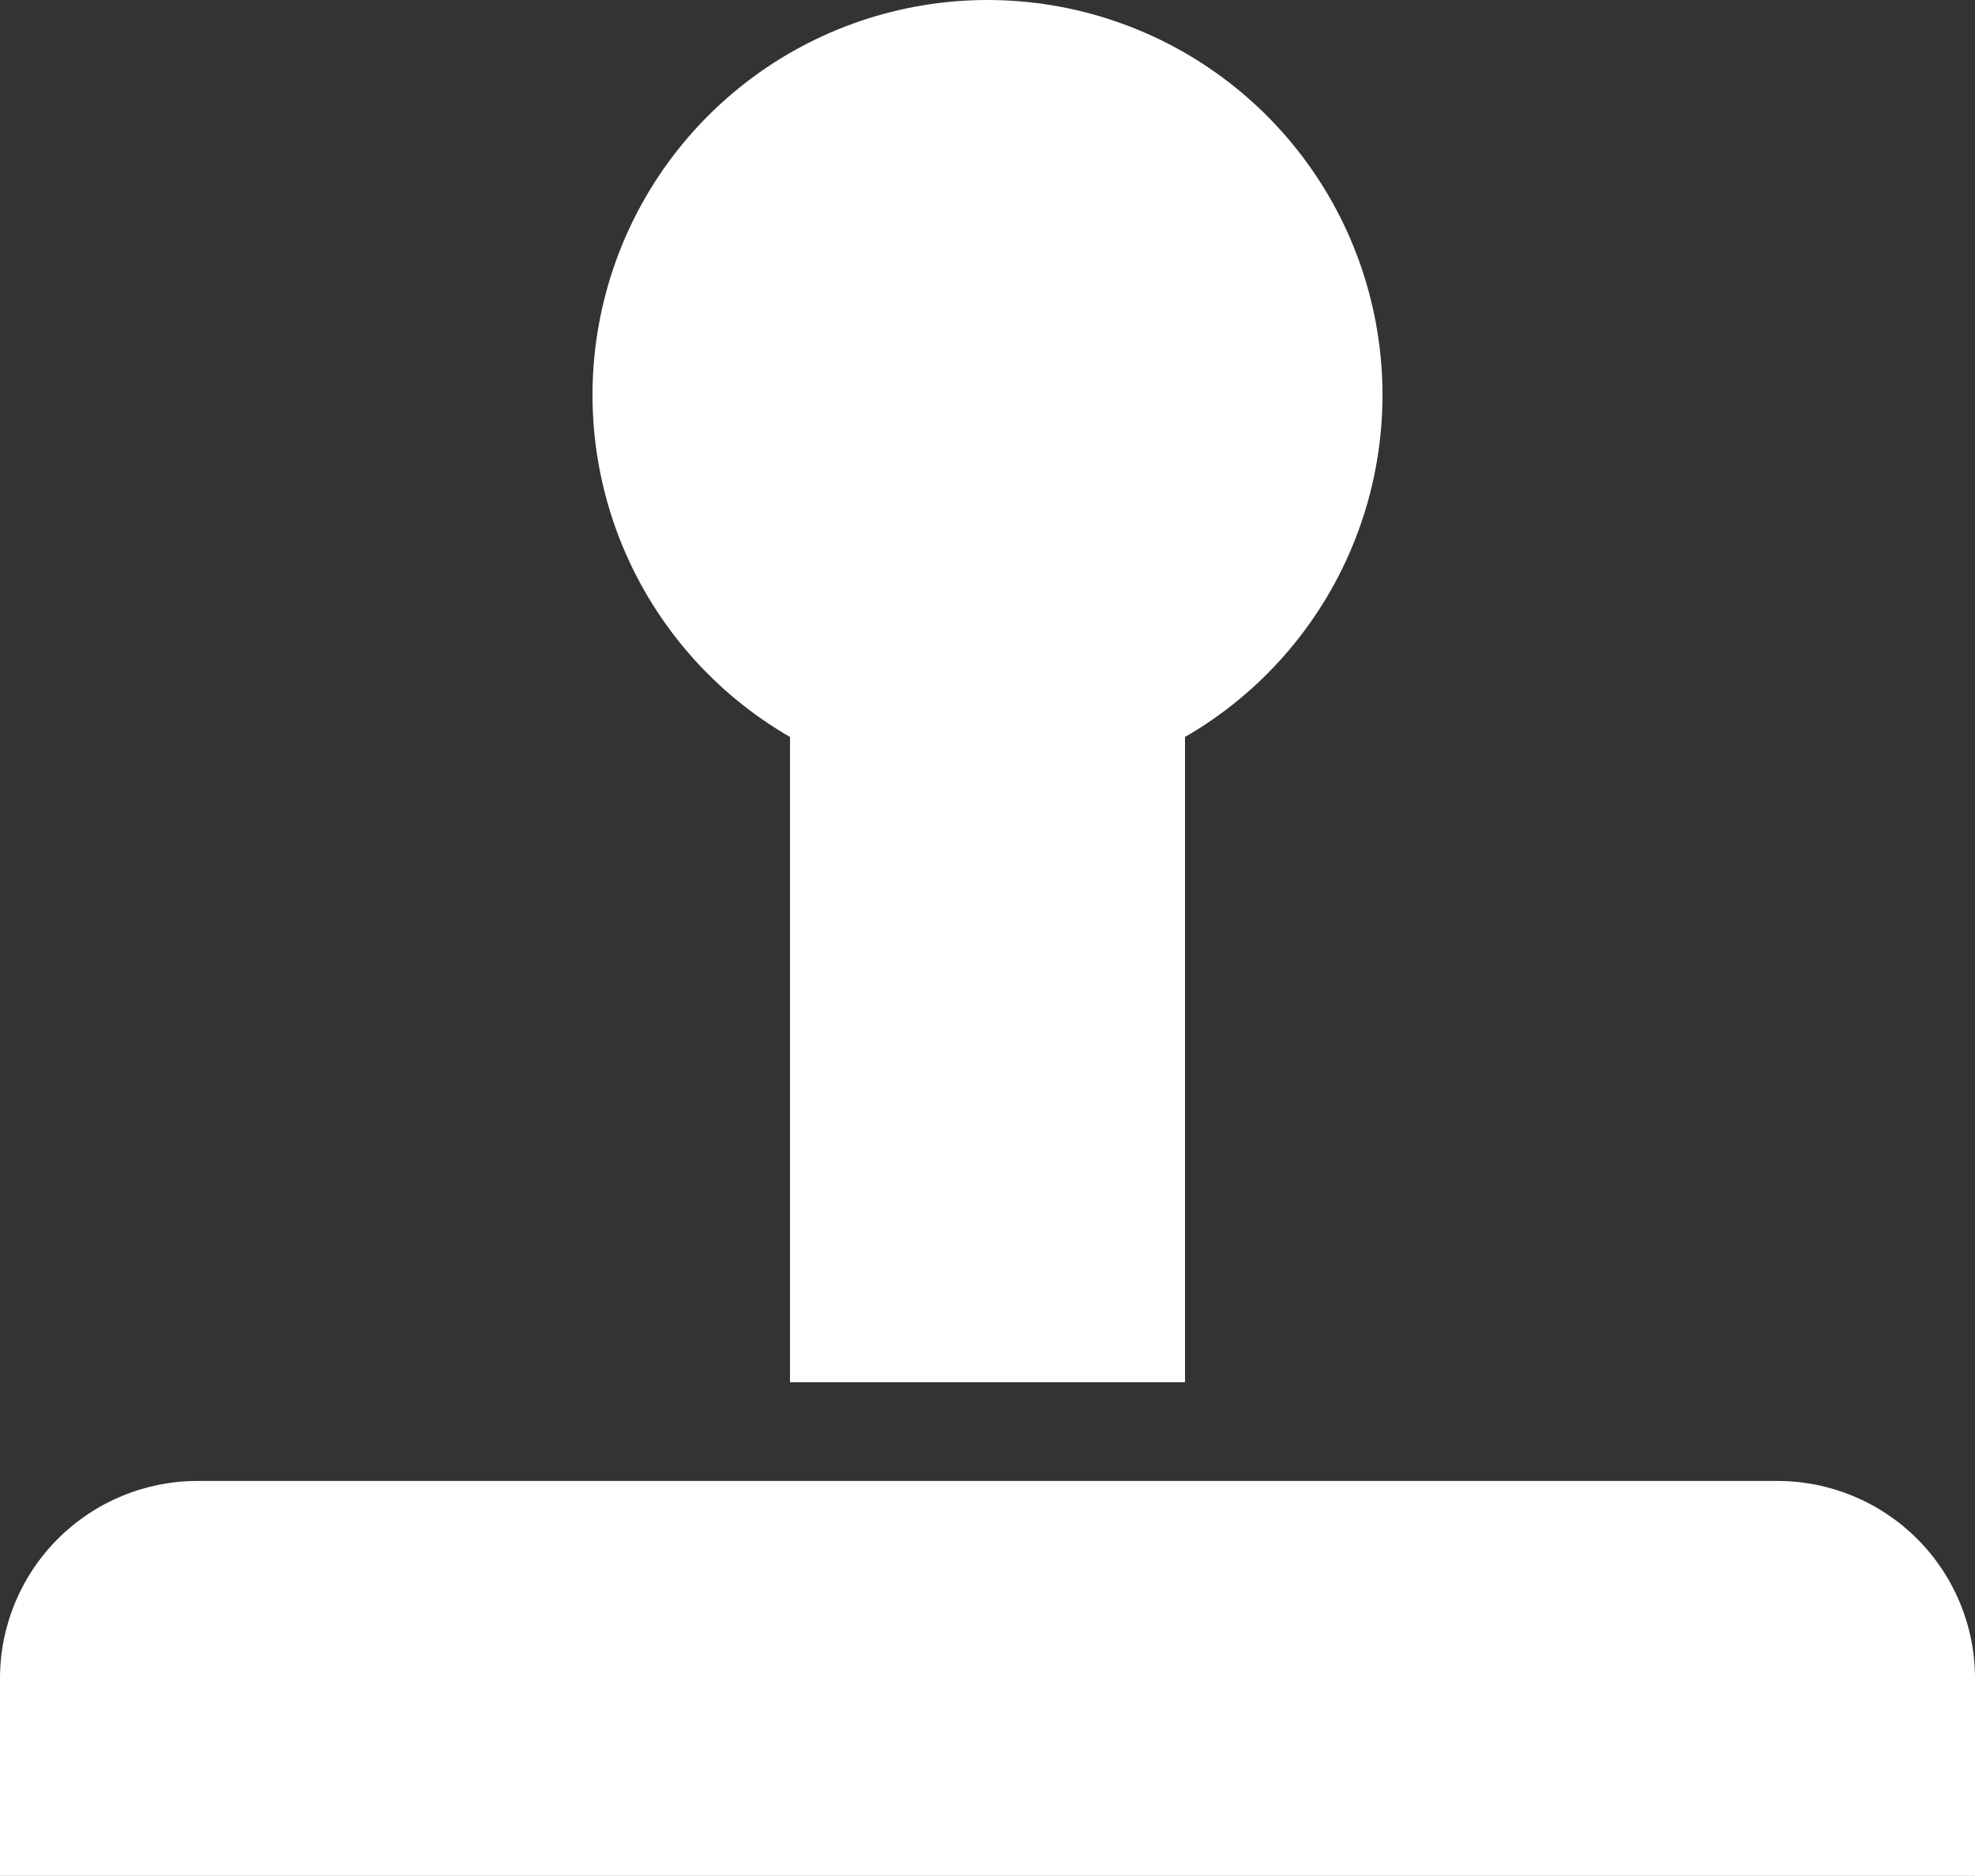 <svg width="40" height="38" viewBox="0 0 40 38" fill="none" xmlns="http://www.w3.org/2000/svg">
<rect x="0" y="0" width="40" height="38" fill="#333333" stroke="none"/>
<path d="M16 14.928C14.475 14.048 13.283 12.688 12.609 11.062C11.935 9.434 11.817 7.631 12.273 5.929C12.728 4.228 13.733 2.725 15.13 1.653C16.527 0.581 18.239 0 20 0C21.761 0 23.473 0.581 24.87 1.653C26.267 2.725 27.272 4.228 27.727 5.929C28.183 7.631 28.065 9.434 27.391 11.062C26.717 12.688 25.525 14.048 24 14.928V27.998H16V14.928ZM4 29.998H36C37.061 29.998 38.078 30.42 38.828 31.17C39.579 31.92 40 32.937 40 33.998V37.998H0V33.998C0 32.937 0.421 31.92 1.172 31.17C1.922 30.42 2.939 29.998 4 29.998Z" fill="white"/>
</svg>
